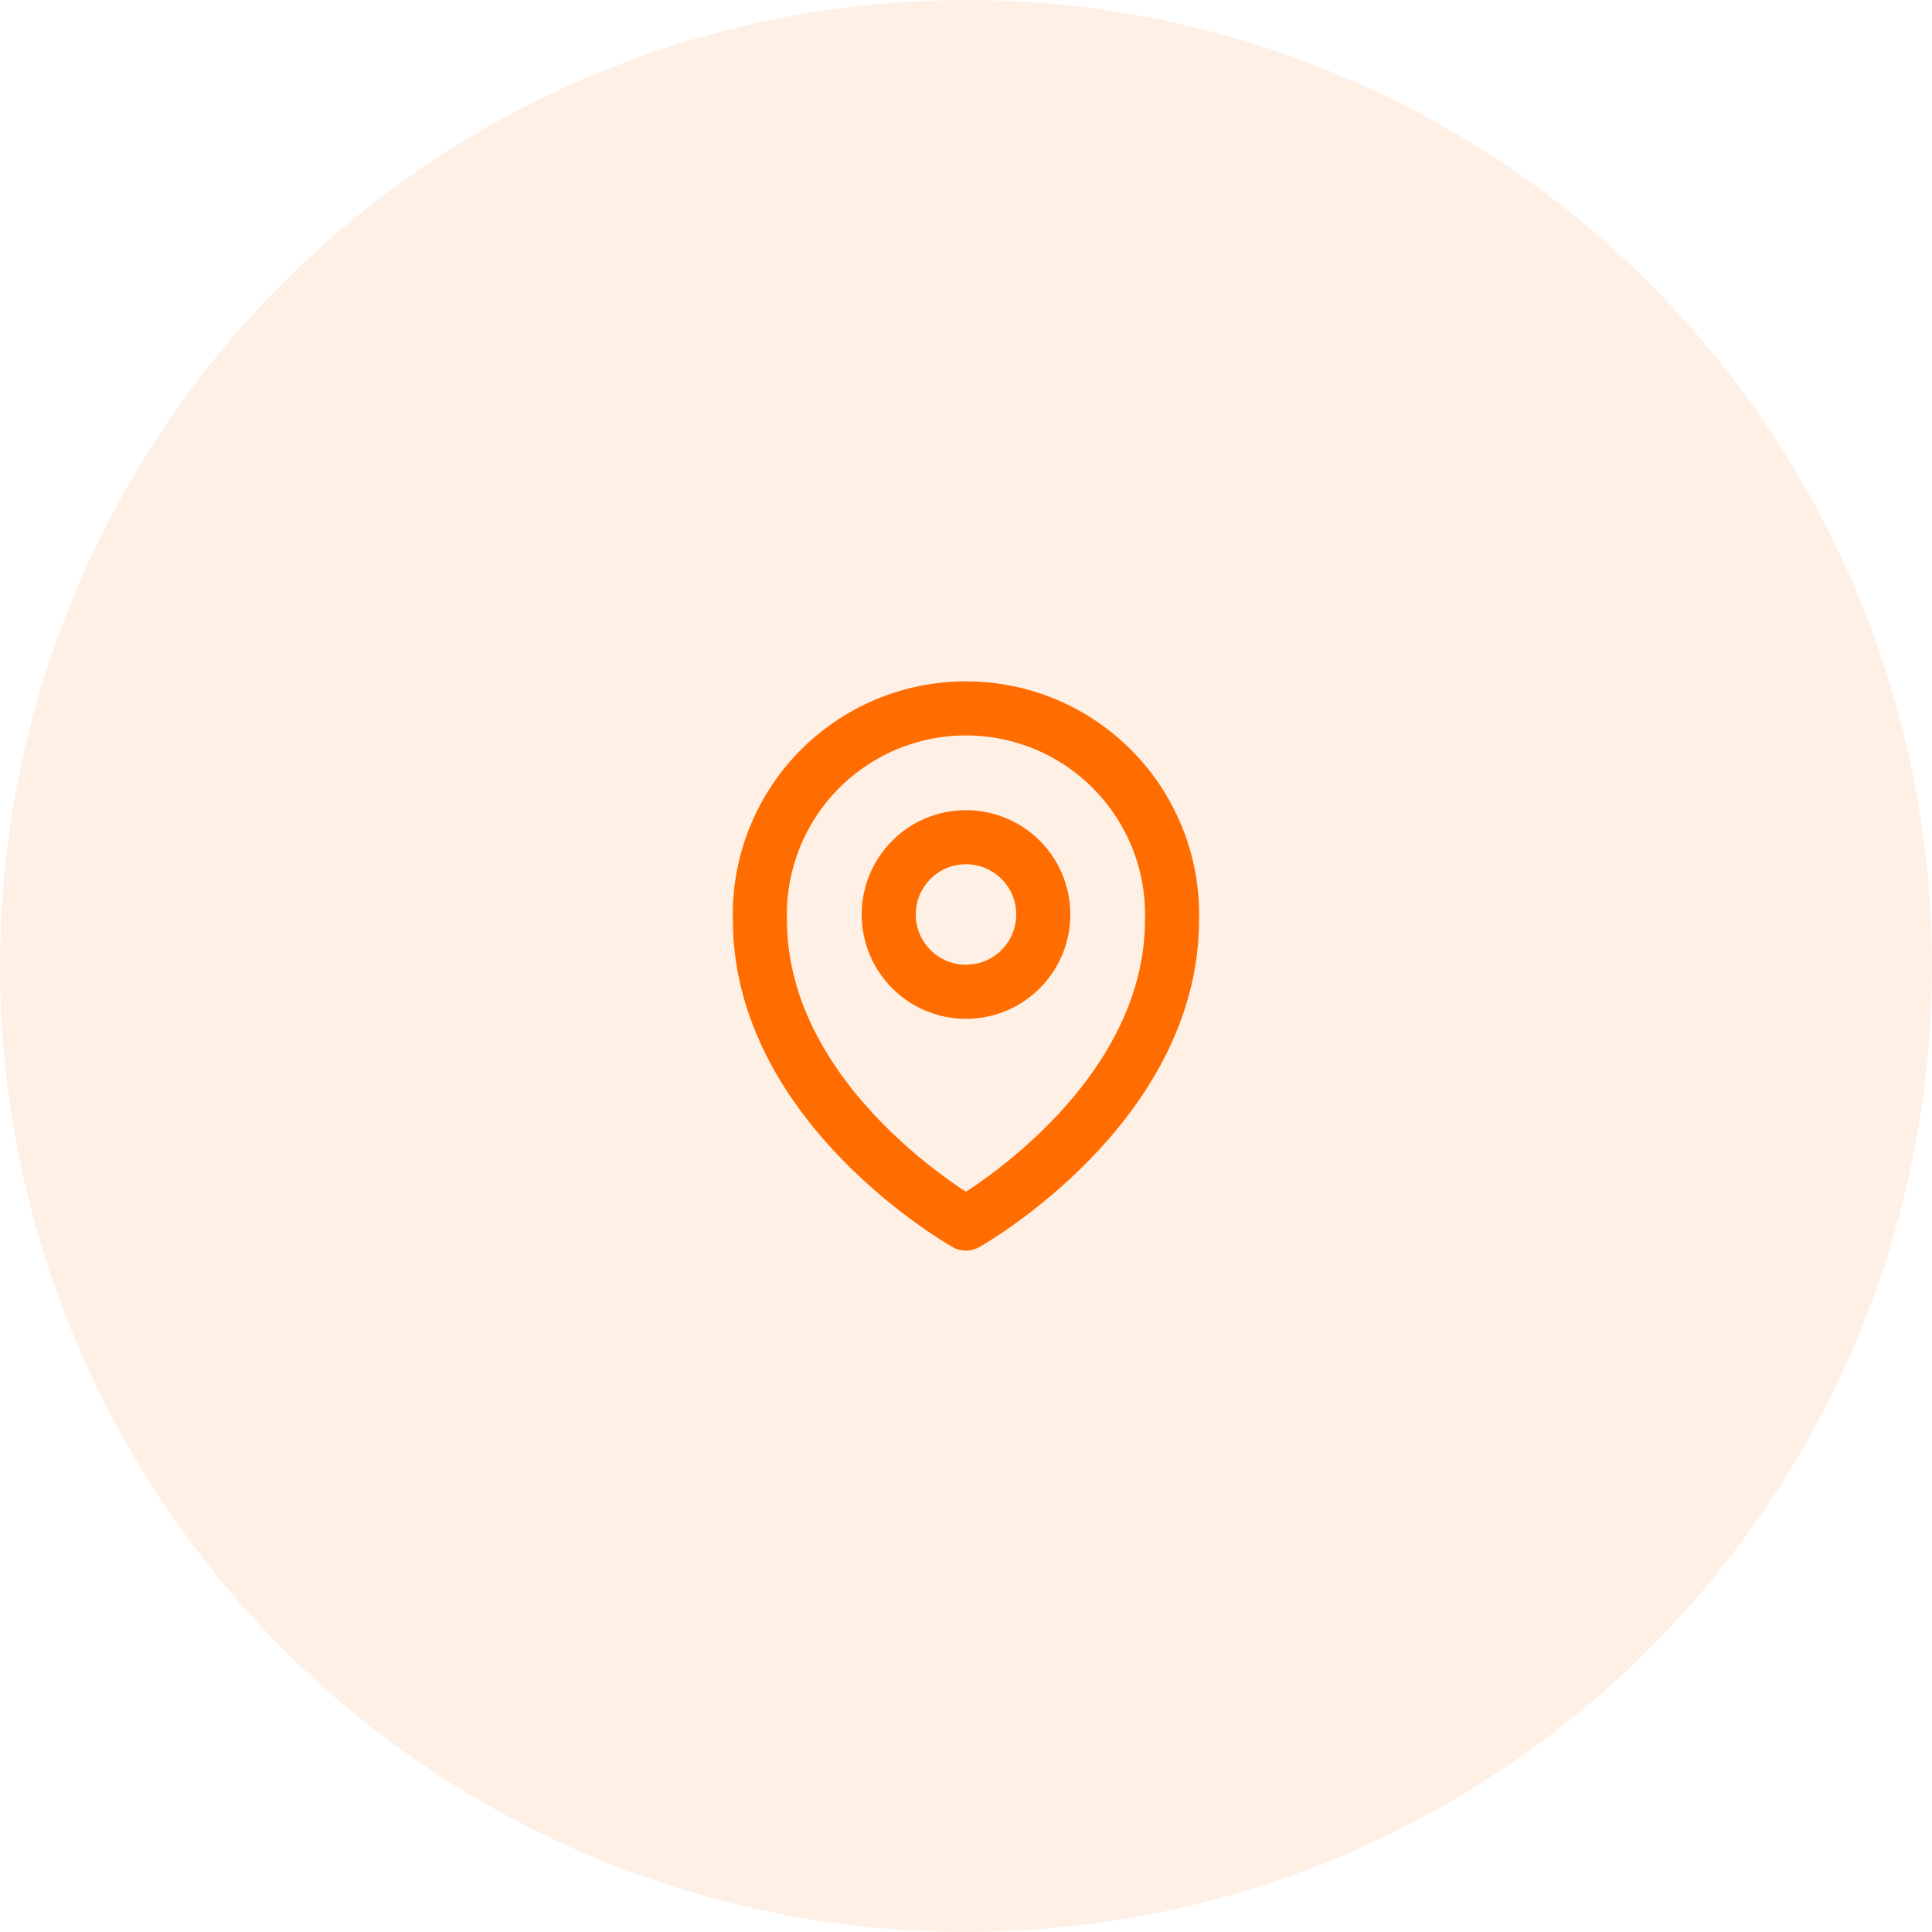 <svg width="50" height="50" viewBox="0 0 50 50" fill="none" xmlns="http://www.w3.org/2000/svg">
<circle cx="25" cy="25" r="25" fill="#FF6D00" fill-opacity="0.1"/>
<path d="M24.999 31.666C24.999 31.666 19.666 28.666 19.666 23.8C19.648 23.088 19.773 22.38 20.033 21.718C20.293 21.055 20.683 20.451 21.18 19.942C21.677 19.433 22.271 19.028 22.927 18.751C23.583 18.475 24.287 18.333 24.999 18.333C25.711 18.333 26.415 18.475 27.071 18.751C27.727 19.028 28.321 19.433 28.818 19.942C29.315 20.451 29.705 21.055 29.965 21.718C30.225 22.38 30.35 23.088 30.332 23.8C30.332 28.666 24.999 31.666 24.999 31.666Z" stroke="#FF6D00" stroke-width="1.4" stroke-linecap="round" stroke-linejoin="round"/>
<path d="M25 25.667C26.105 25.667 27 24.772 27 23.667C27 22.562 26.105 21.667 25 21.667C23.895 21.667 23 22.562 23 23.667C23 24.772 23.895 25.667 25 25.667Z" stroke="#FF6D00" stroke-width="1.4" stroke-linecap="round" stroke-linejoin="round"/>
</svg>
